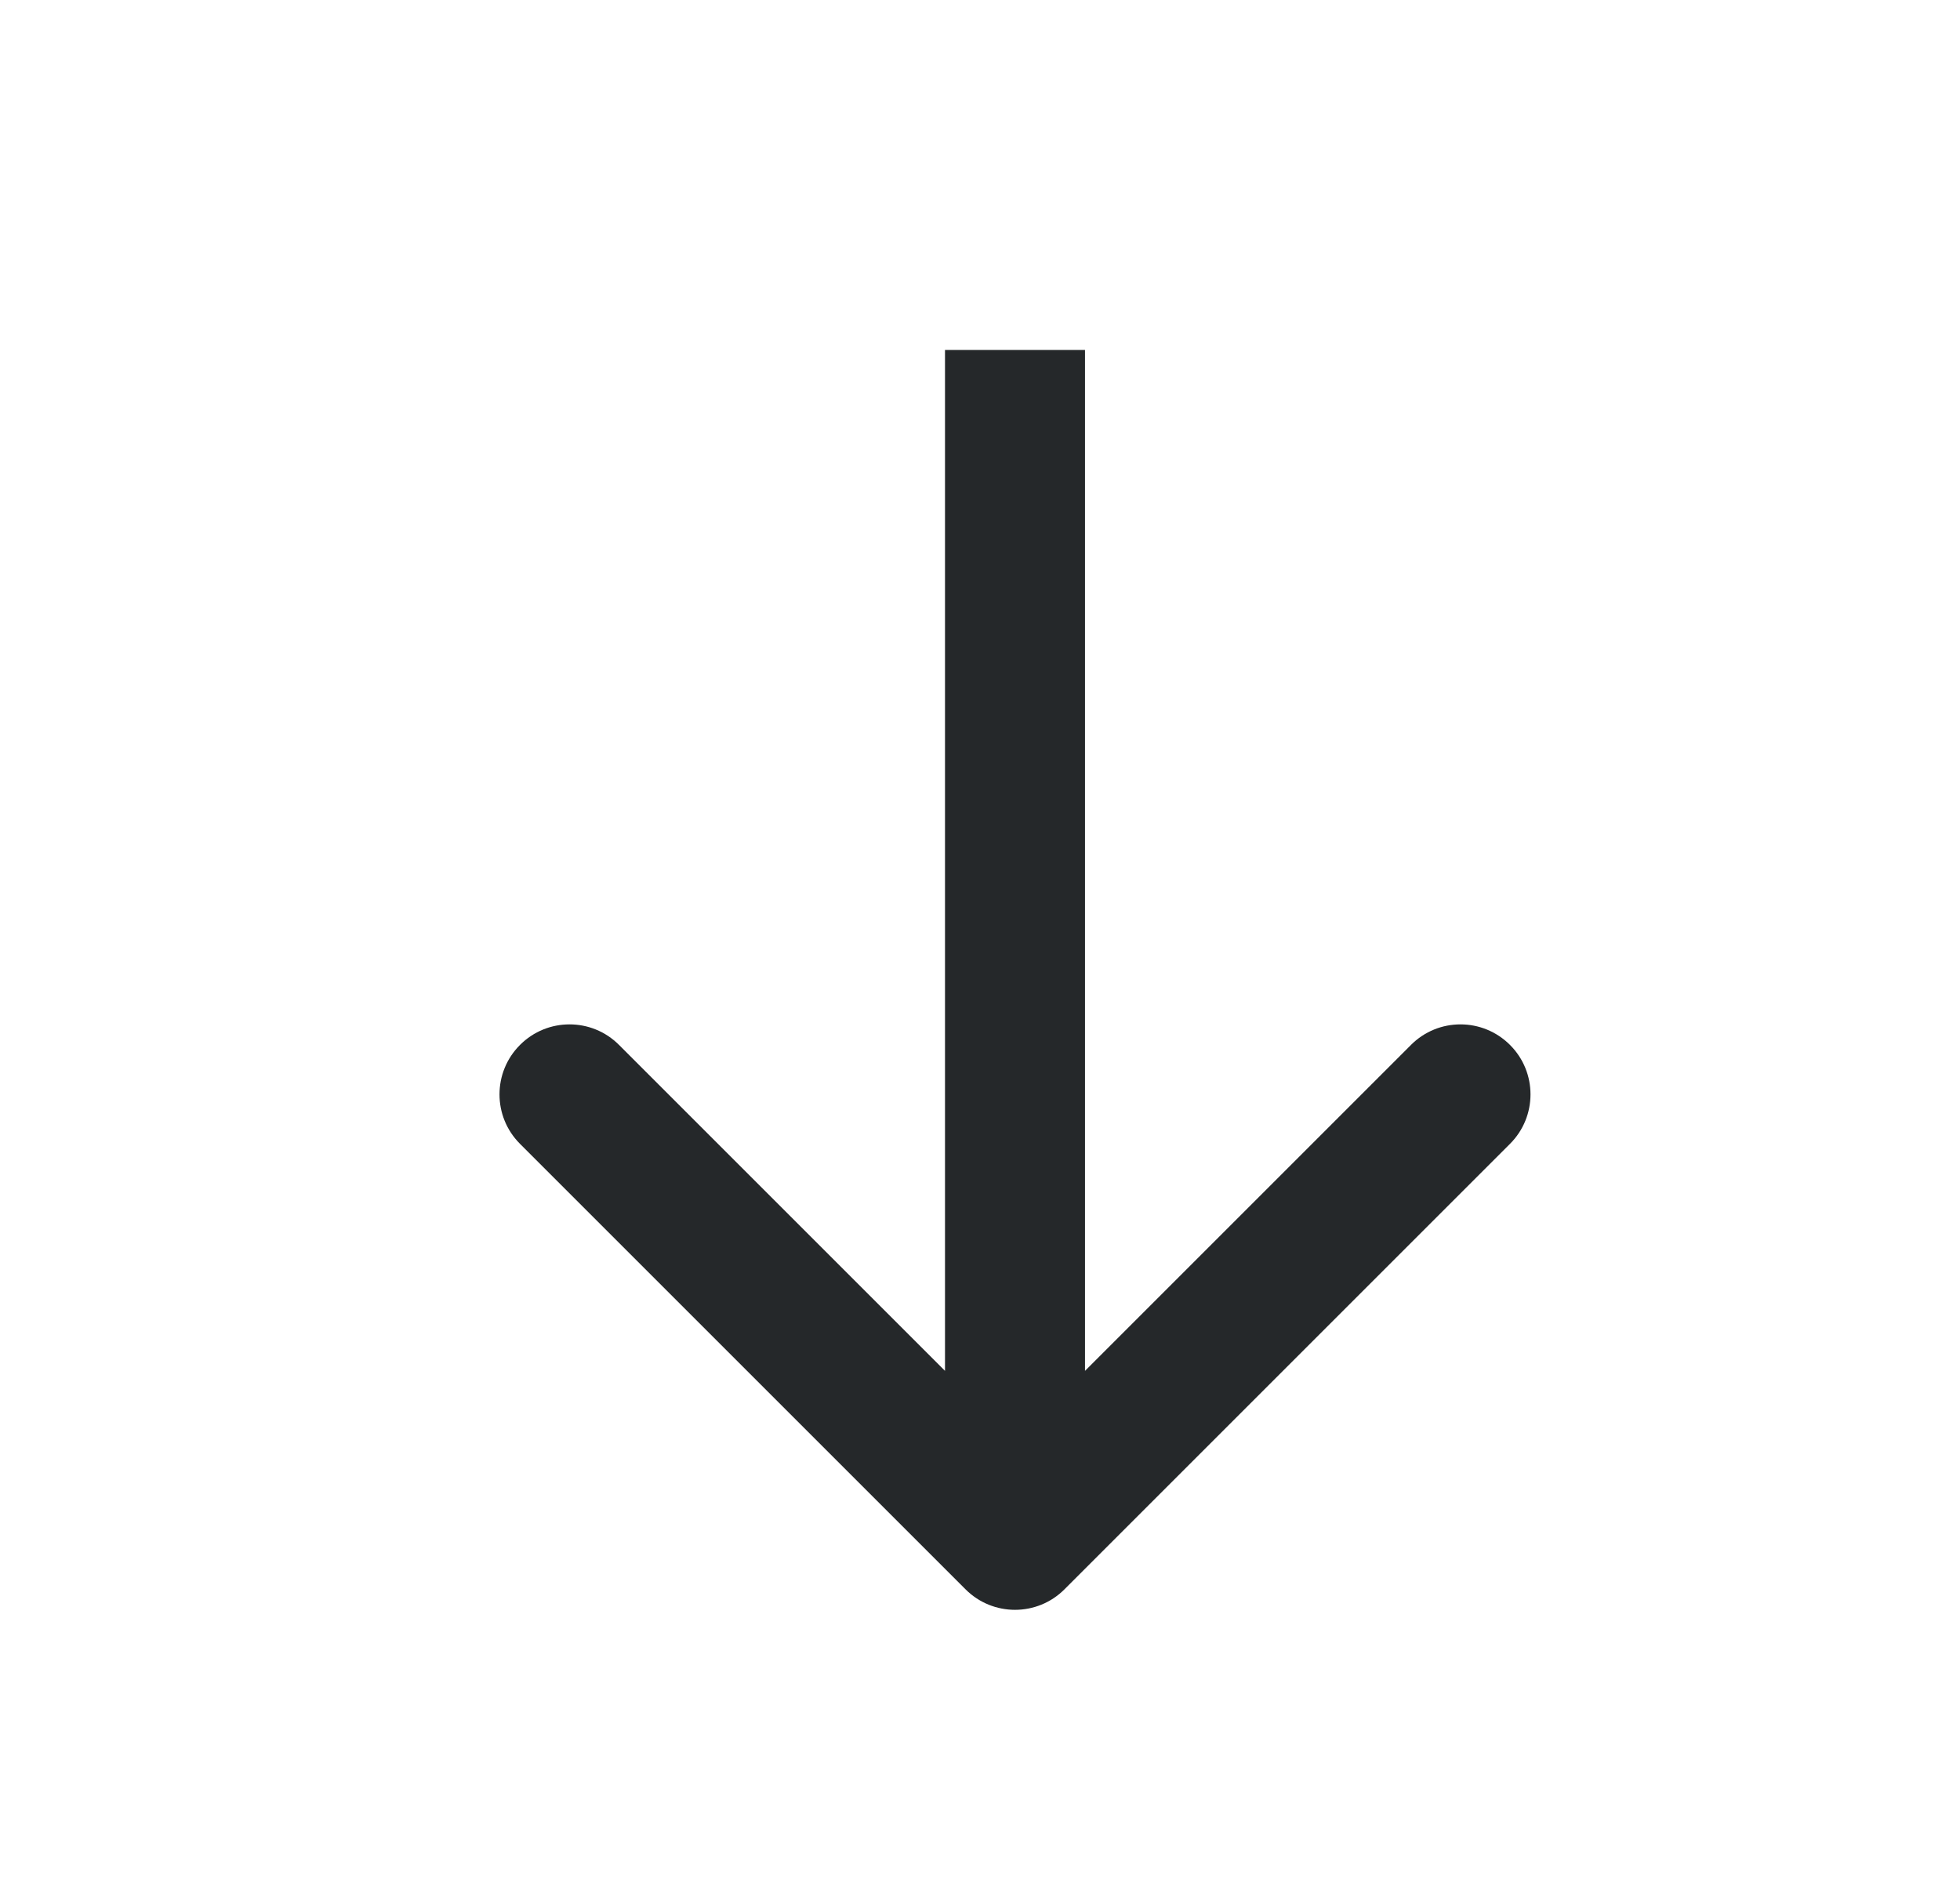 <svg width="28" height="27" viewBox="0 0 28 27" fill="none" xmlns="http://www.w3.org/2000/svg">
<g clip-path="url(#clip0_2690_614)">
<path d="M13.793 22.707C14.183 23.098 14.817 23.098 15.207 22.707L21.571 16.343C21.962 15.953 21.962 15.319 21.571 14.929C21.18 14.538 20.547 14.538 20.157 14.929L14.5 20.586L8.843 14.929C8.453 14.538 7.819 14.538 7.429 14.929C7.038 15.319 7.038 15.953 7.429 16.343L13.793 22.707ZM13.5 5L13.5 22L15.5 22L15.5 5L13.5 5Z" fill="#25282A"/>
</g>
<defs>
<clipPath id="clip0_2690_614">
<rect x="27.5" width="27" height="27" rx="13.5" transform="rotate(90 27.5 0)" fill="white"/>
</clipPath>
</defs>
</svg>
